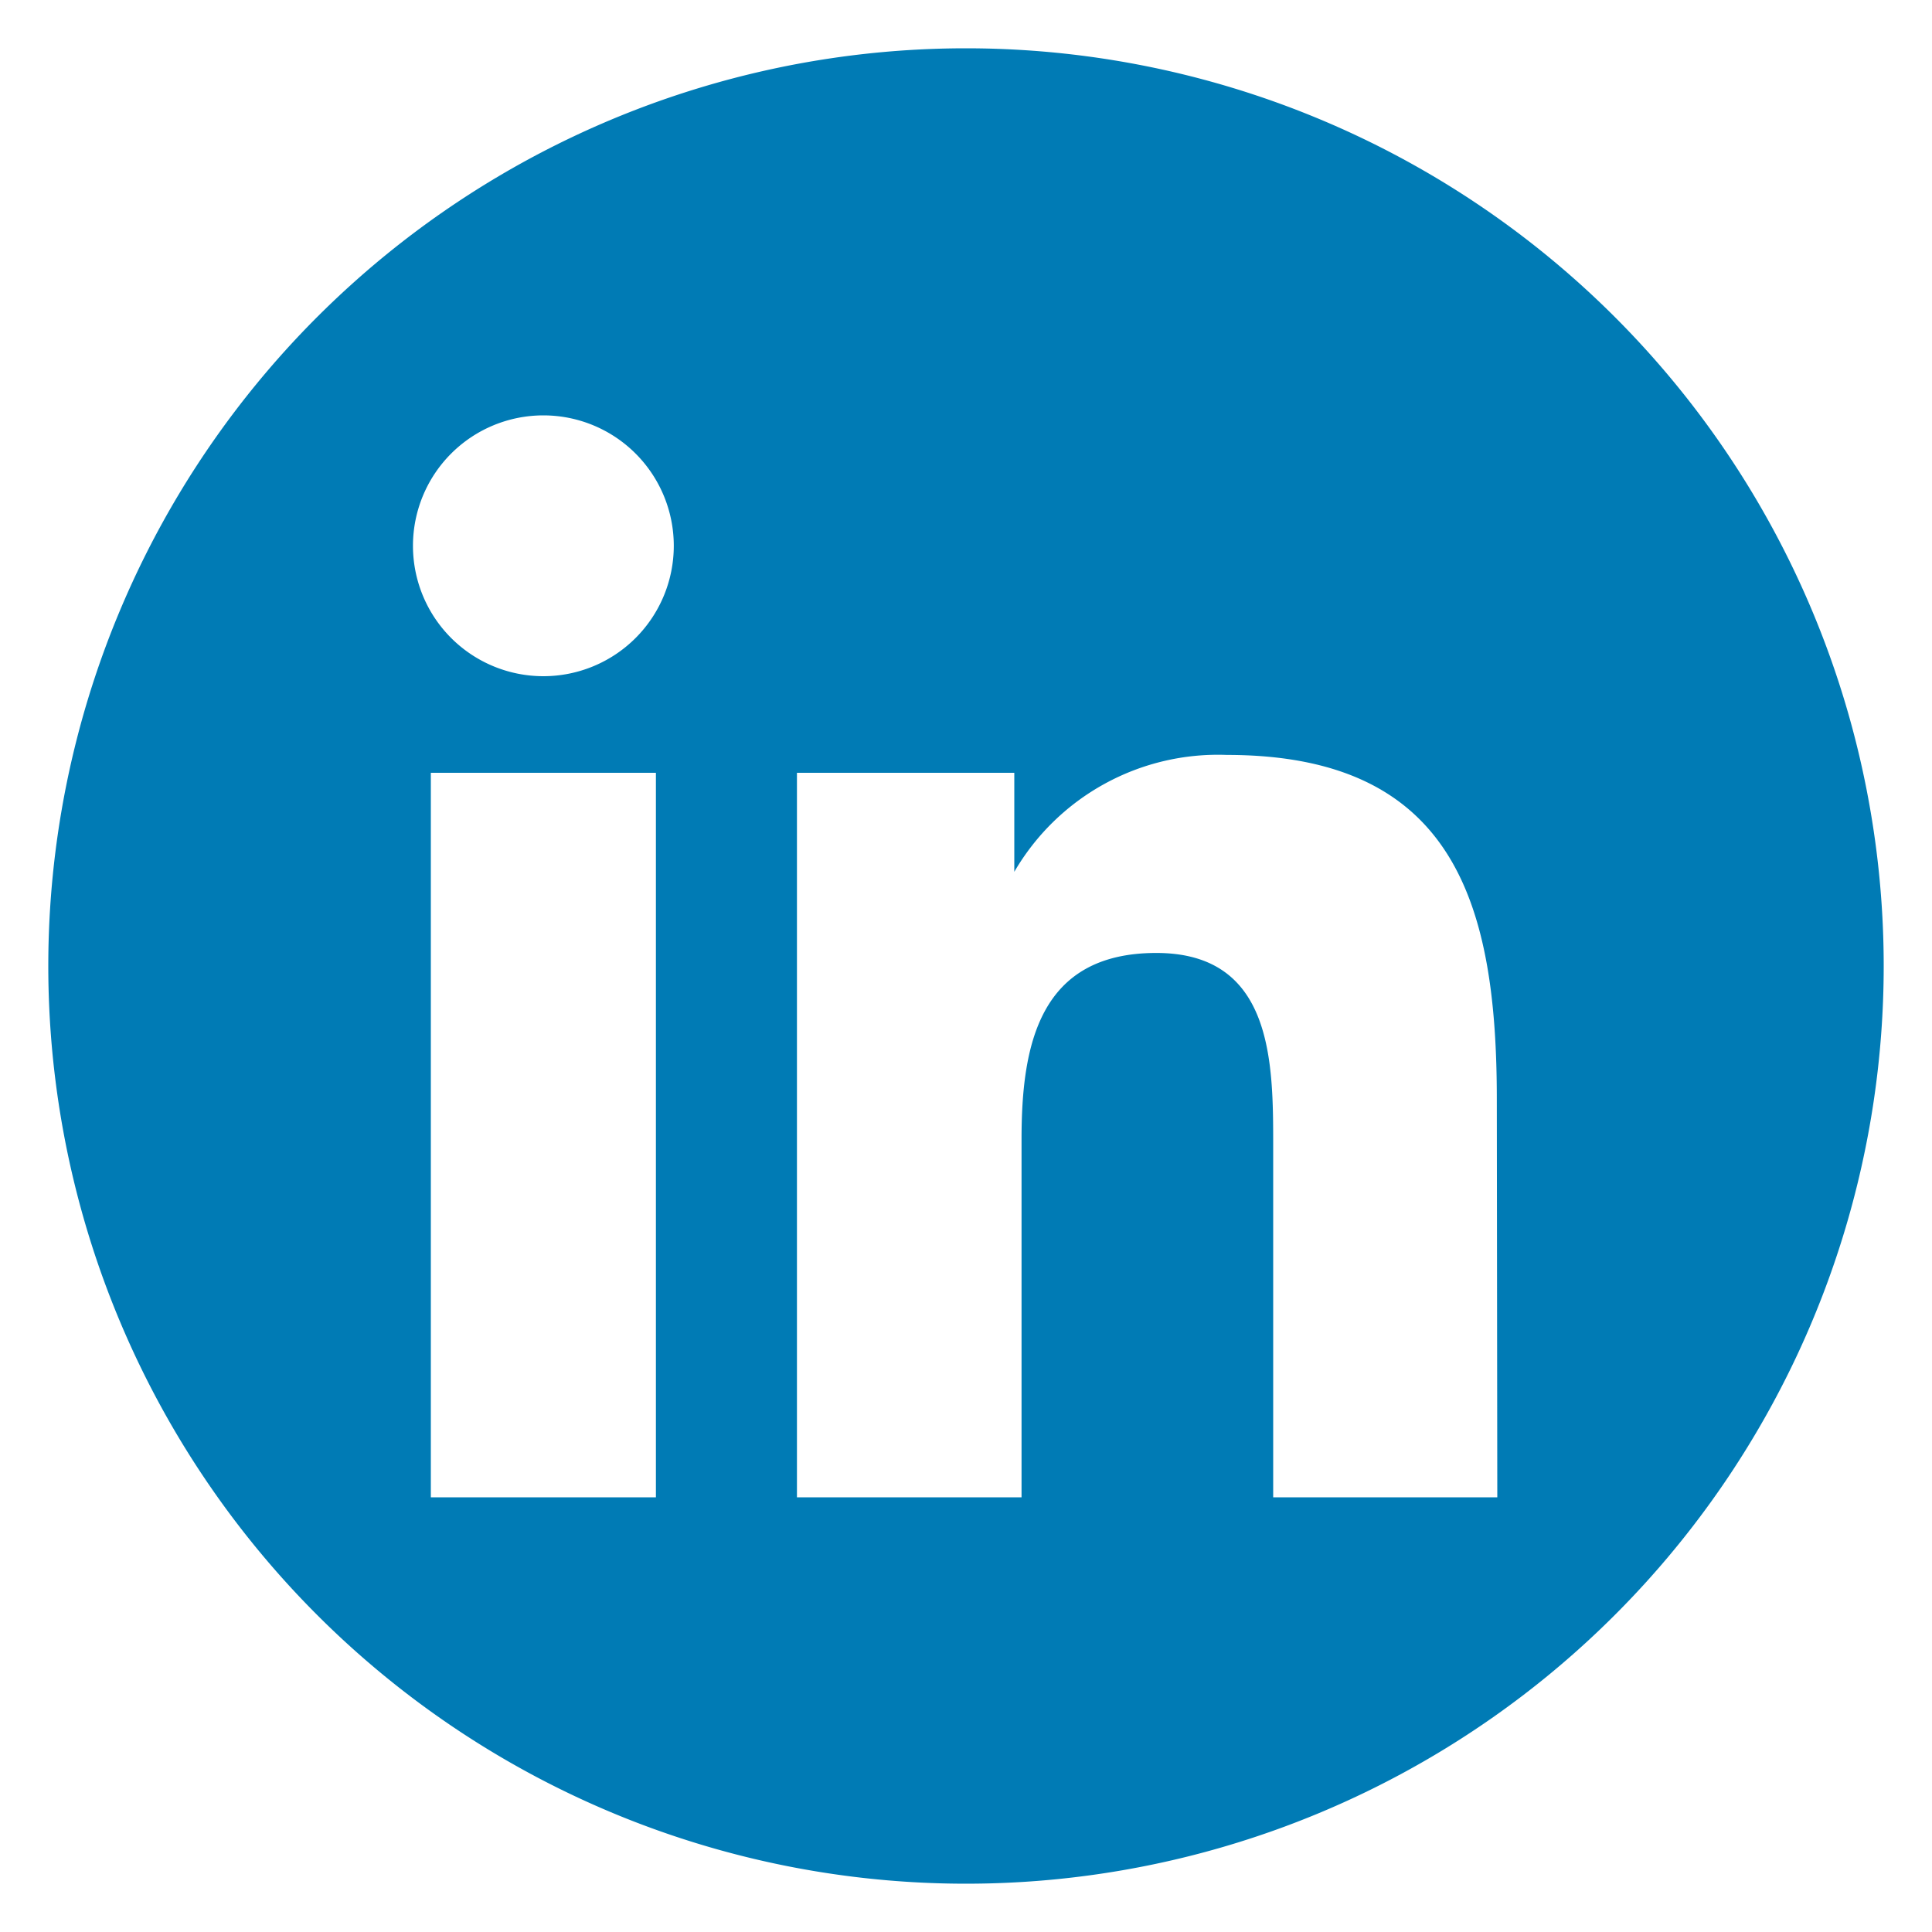<svg xmlns="http://www.w3.org/2000/svg" viewBox="0 0 40 40">
	<defs>
		<style>.cls-1{fill:#007bb5;}</style>
	</defs>
	<title>Linkedin-round</title>
	<path class="cls-1"
		  d="M20,1A19,19,0,1,0,39,20,19,19,0,0,0,20,1ZM13.58,31H8.92V16h4.66ZM11.25,14a2.7,2.7,0,1,1,2.7-2.7A2.7,2.7,0,0,1,11.25,14ZM31,31H26.36V23.73c0-1.73,0-4-2.42-4s-2.79,1.9-2.79,3.85V31H16.5V16H21v2.05H21a4.88,4.88,0,0,1,4.4-2.42c4.72,0,5.59,3.1,5.59,7.13Z"/>
</svg>
